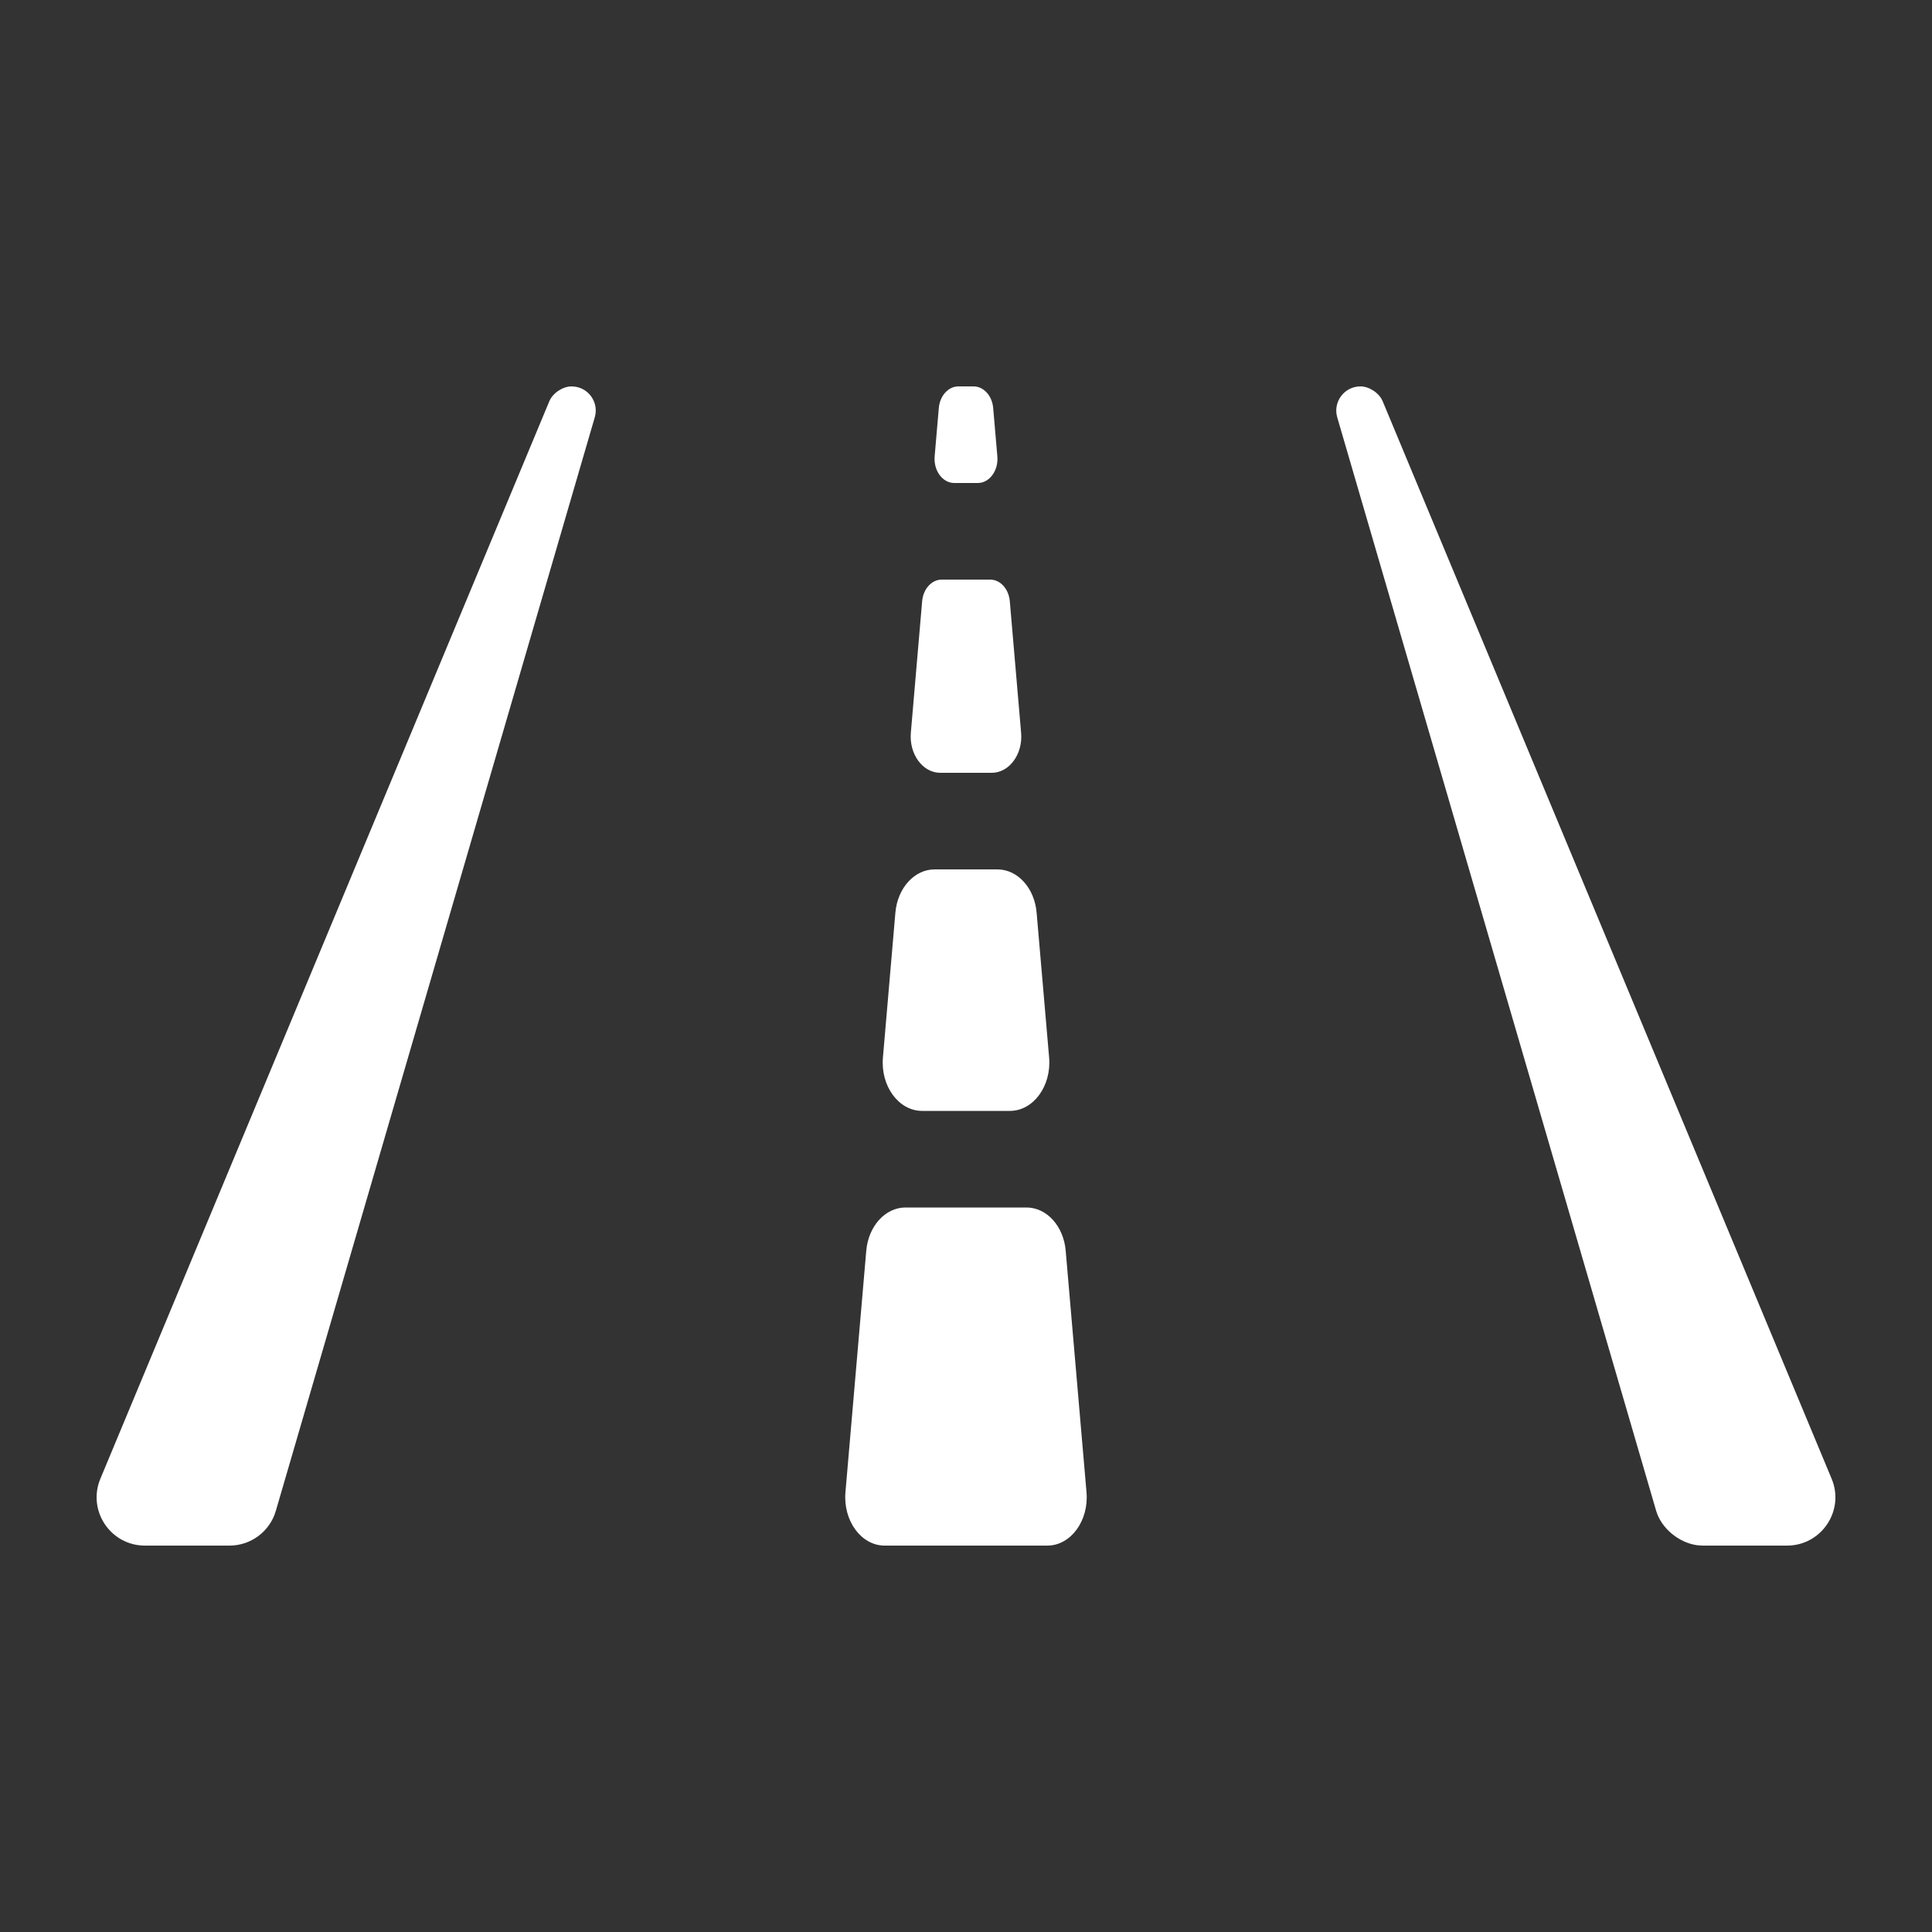 <?xml version="1.0" encoding="UTF-8"?>
<svg width="40px" height="40px" viewBox="0 0 40 40" version="1.1" xmlns="http://www.w3.org/2000/svg" xmlns:xlink="http://www.w3.org/1999/xlink">
    <rect x="0" y="0" width="40" height="40" fill="#333333" stroke="none"/>
    <title>2 - w</title>
    <g id="Page-1" stroke="none" stroke-width="1" fill="none" fill-rule="evenodd">
        <g id="2---w">
            <rect id="Rectangle-Copy-17" x="0" y="0" width="40" height="40"></rect>
            <path d="M20.244,10 C20.486,10 20.675,9.743 20.649,9.448 L20.563,8.448 C20.541,8.193 20.366,8 20.157,8 L19.843,8 C19.634,8 19.459,8.193 19.437,8.448 L19.351,9.448 C19.326,9.743 19.514,10 19.757,10 L20.244,10 Z M4.751,32 C5.196,32 5.587,31.707 5.711,31.28 L12.314,8.64 C12.4,8.347 12.205,8.053 11.916,8.007 L11.834,8 C11.65,8 11.444,8.138 11.373,8.308 L2.078,30.616 C1.804,31.274 2.287,32 3.001,32 L4.751,32 Z M36.999,32 C37.712,32 38.197,31.274 37.922,30.616 L28.627,8.308 C28.557,8.138 28.35,8 28.166,8 C27.833,8 27.593,8.32 27.686,8.64 L34.289,31.28 C34.395,31.641 34.76,31.941 35.136,31.992 L35.249,32 L36.999,32 Z M20.533,16 C20.896,16 21.18,15.614 21.141,15.171 L20.907,12.448 C20.885,12.193 20.71,12 20.501,12 L19.498,12 C19.289,12 19.114,12.193 19.092,12.448 L18.858,15.171 C18.82,15.614 19.104,16 19.467,16 L20.533,16 Z M20.909,23 C21.394,23 21.771,22.486 21.721,21.895 L21.462,18.895 C21.419,18.386 21.069,18 20.651,18 L19.349,18 C18.932,18 18.582,18.386 18.538,18.895 L18.28,21.895 C18.229,22.486 18.606,23 19.091,23 L20.909,23 Z M21.684,32 C22.168,32 22.546,31.486 22.495,30.895 L22.064,25.895 C22.021,25.386 21.671,25 21.254,25 L18.746,25 C18.329,25 17.979,25.386 17.935,25.895 L17.504,30.895 C17.454,31.486 17.831,32 18.316,32 L21.684,32 Z" id="r-copy" fill="#FFFFFF" fill-rule="nonzero"></path>
        </g>
    </g>
</svg>
